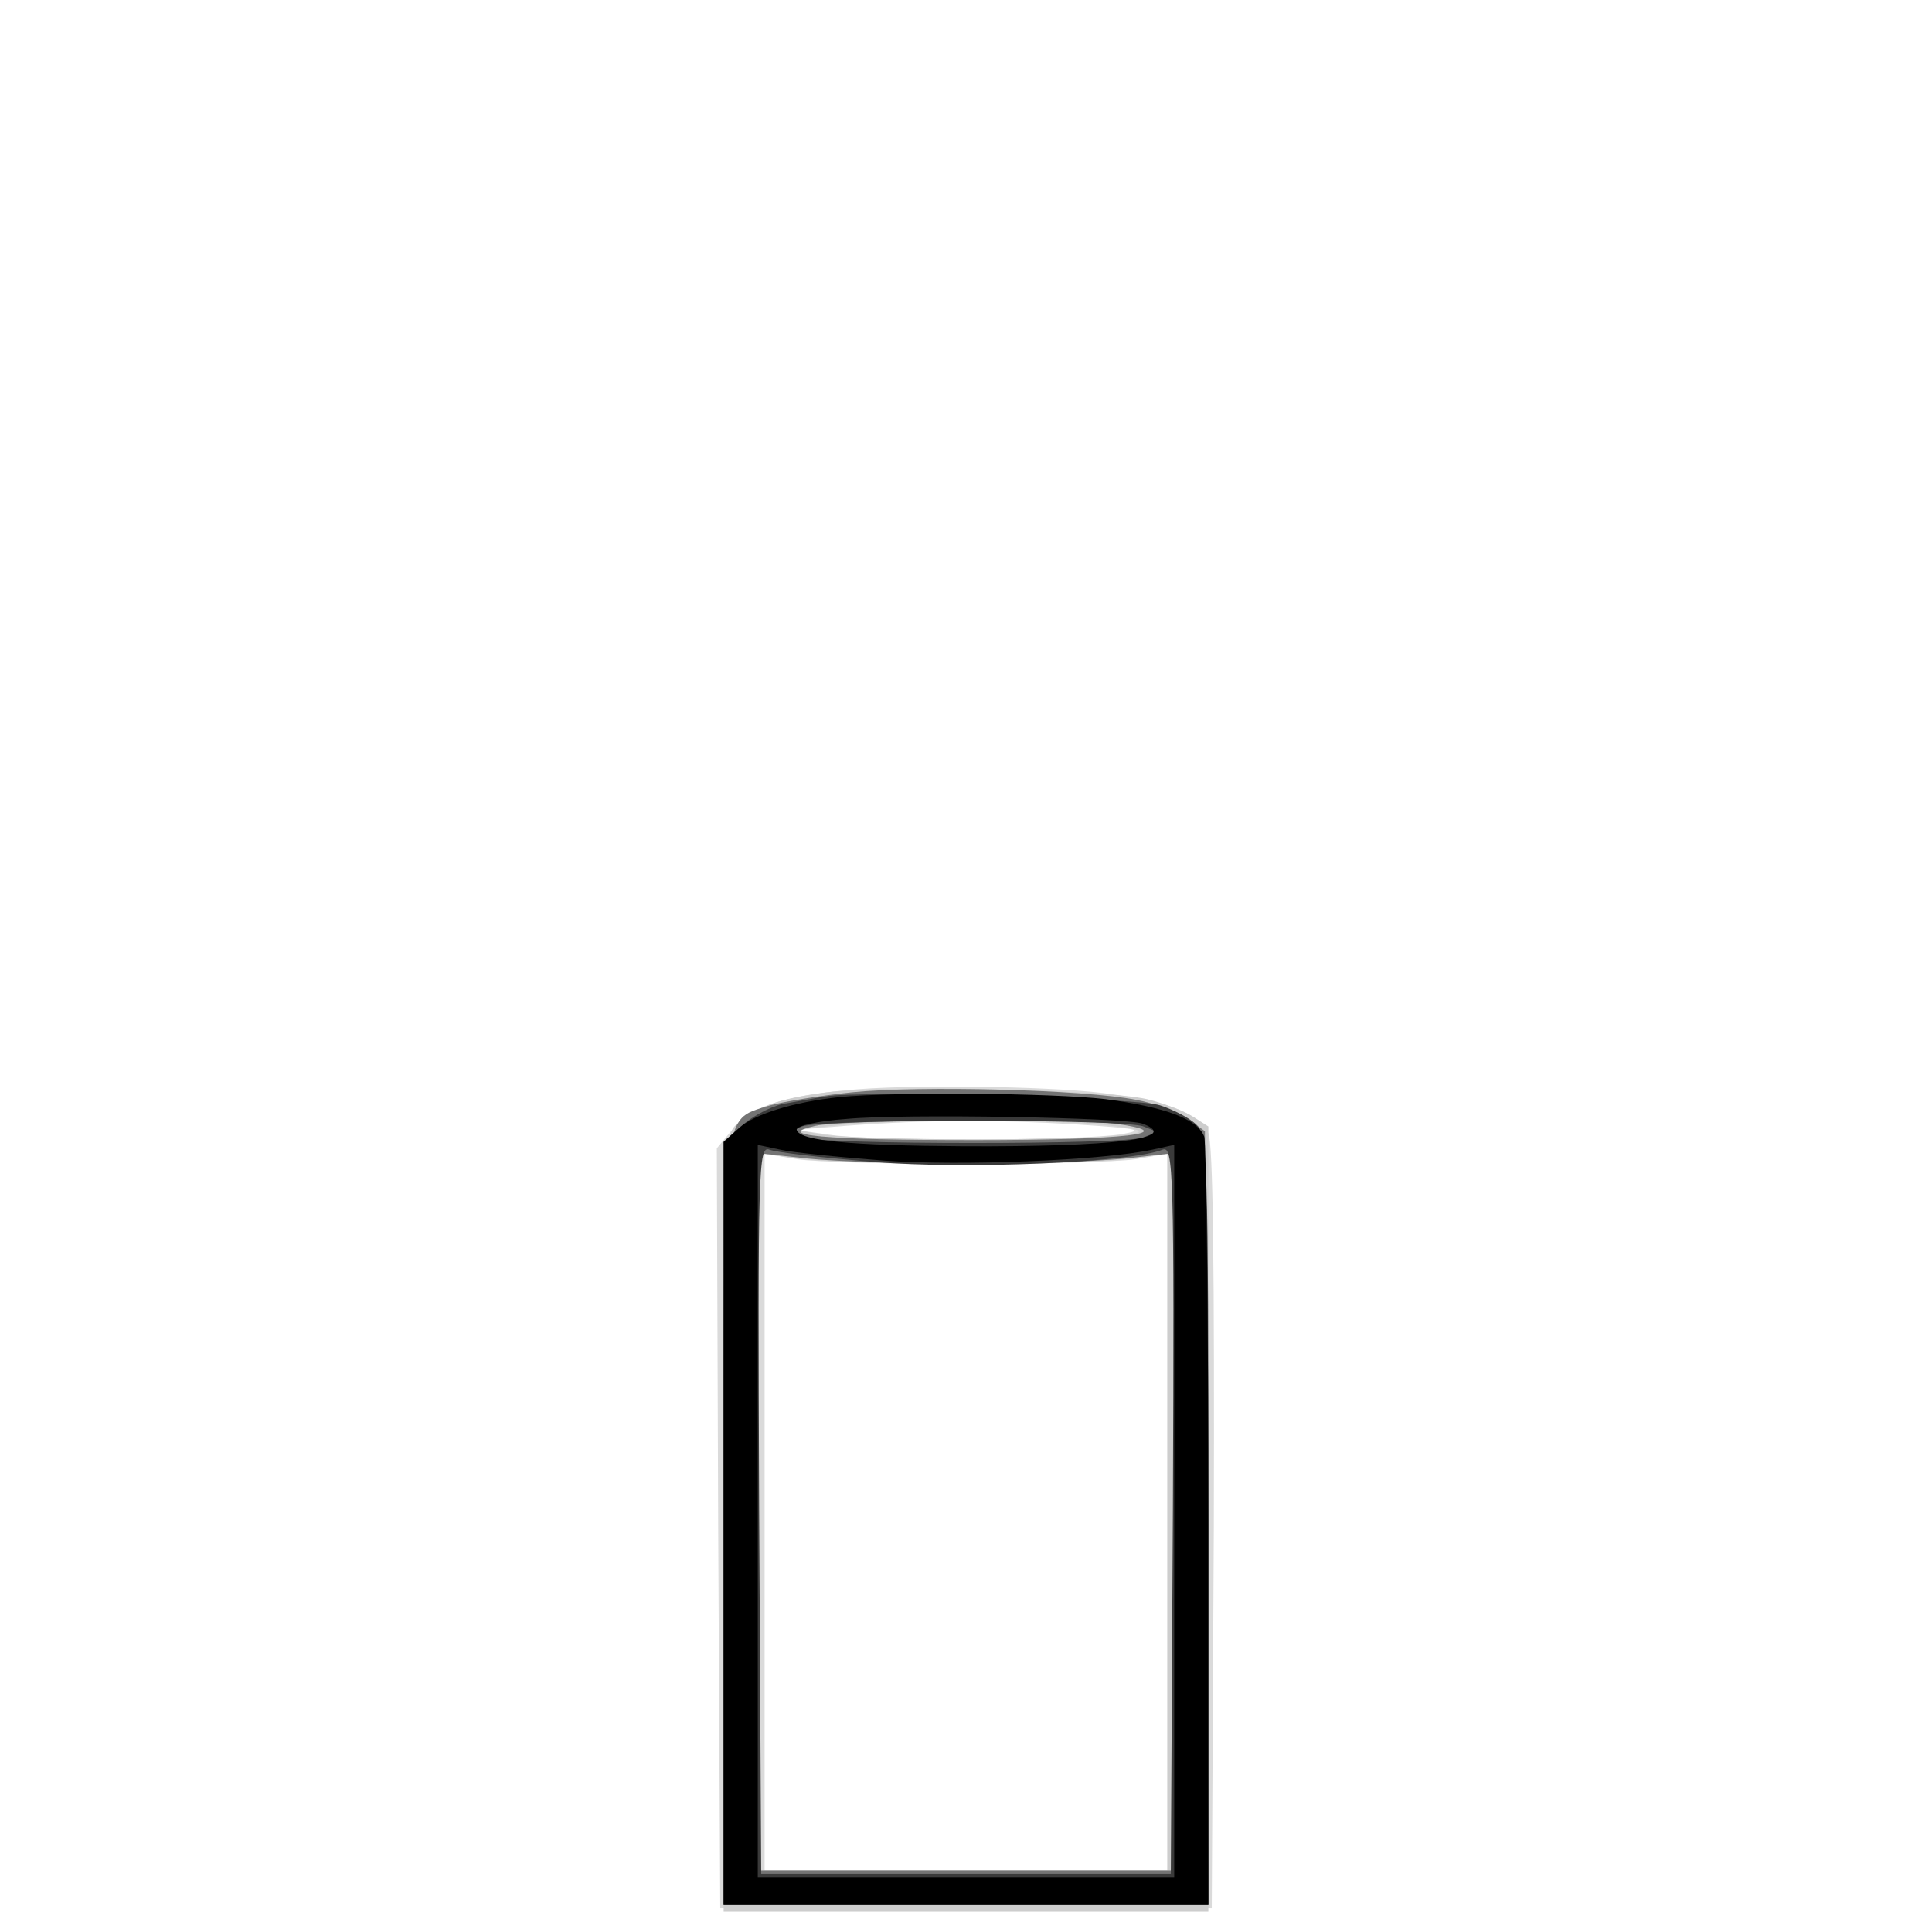 <svg xmlns="http://www.w3.org/2000/svg" xmlns:xlink="http://www.w3.org/1999/xlink" width="283" height="283"><rect width="100%" height="100%" fill="#808080" stroke="none"/><g><svg xmlns="http://www.w3.org/2000/svg" xmlns:xlink="http://www.w3.org/1999/xlink" width="283" height="283"/><svg xmlns="http://www.w3.org/2000/svg" width="283" height="283" version="1.0" viewBox="0 0 283 283"><g fill="#fff" transform="matrix(.1 0 0 -.1 0 283)"><path d="M0 1415V0h2830v2830H0V1415z"/></g></svg><svg xmlns="http://www.w3.org/2000/svg" width="283" height="283" version="1.0" viewBox="0 0 283 283"><g fill="#dadada" transform="matrix(.1 0 0 -.1 0 283)"><path d="M1240 1233c-90-8-139-24-165-55l-25-30 2-556 3-557h720l3 558c1 371-1 564-8 577-17 31-59 47-155 59-82 10-290 13-375 4zm336-50c90-6 102-8 69-14-53-10-369-11-431-1l-49 7 75 6c120 9 219 9 336 2zm-161-58c110 0 221 3 248 7l47 8V90h-590v1050l48-8c26-4 137-7 247-7z"/></g></svg><svg xmlns="http://www.w3.org/2000/svg" width="283" height="283" version="1.0" viewBox="0 0 283 283"><g fill="#cdcdcd" transform="matrix(.1 0 0 -.1 0 283)"><path d="M1212 1230c-73-10-103-20-134-48-17-14-18-55-18-584V30h710v1150l-22 14c-13 8-43 20-68 26-61 14-377 21-468 10zm394-47c128-11 52-21-166-22-107 0-213 3-235 7l-40 7 55 6c82 9 296 10 386 2zm-191-58c105 0 214 4 243 8l52 8V90h-600v1051l58-8c31-4 143-8 247-8z"/></g></svg><svg xmlns="http://www.w3.org/2000/svg" width="283" height="283" version="1.0" viewBox="0 0 283 283"><g fill="#747474" transform="matrix(.1 0 0 -.1 0 283)"><path d="M1248 1230c-48-5-103-14-123-20-68-22-65 5-65-612V40h710l-2 566-3 567-25 18c-14 10-48 23-76 28-76 15-316 21-416 11zm386-46c100-14 15-24-206-24-222 0-298 7-233 21 40 9 380 11 439 3zm-219-59c88 0 193 4 233 8l72 8V90h-610v1051l73-8c39-4 144-8 232-8z"/></g></svg><svg xmlns="http://www.w3.org/2000/svg" width="283" height="283" version="1.0" viewBox="0 0 283 283"><g fill="#3a3a3a" transform="matrix(.1 0 0 -.1 0 283)"><path d="M1210 1224c-14-2-39-7-57-10-18-2-46-16-63-30l-30-26V40h710v563c0 537-1 565-19 581-10 9-33 21-52 27-34 11-441 22-489 13zm465-44 20-8-20-8c-26-11-474-11-500 0l-20 8 20 8c26 11 474 11 500 0zm-394-52c132-11 375-1 422 18 16 6 17-30 15-527l-3-534h-600l-3 534c-2 502-1 533 15 527 10-4 79-12 154-18z"/></g></svg><svg xmlns="http://www.w3.org/2000/svg" width="283" height="283" version="1.0" viewBox="0 0 283 283"><g transform="matrix(.1 0 0 -.1 0 283)"><path d="M1230 1223c-67-7-125-25-147-45l-23-21V40h710v554c0 305-3 562-6 571-10 26-56 43-145 55-77 9-308 11-389 3zm444-39c57-22-42-34-263-33-167 1-240 8-244 24-1 6 31 13 73 16 85 8 410 2 434-7zm-379-54c113-8 318 0 393 16l32 7V80h-610v1073l33-7c17-4 86-11 152-16z"/></g></svg></g></svg>